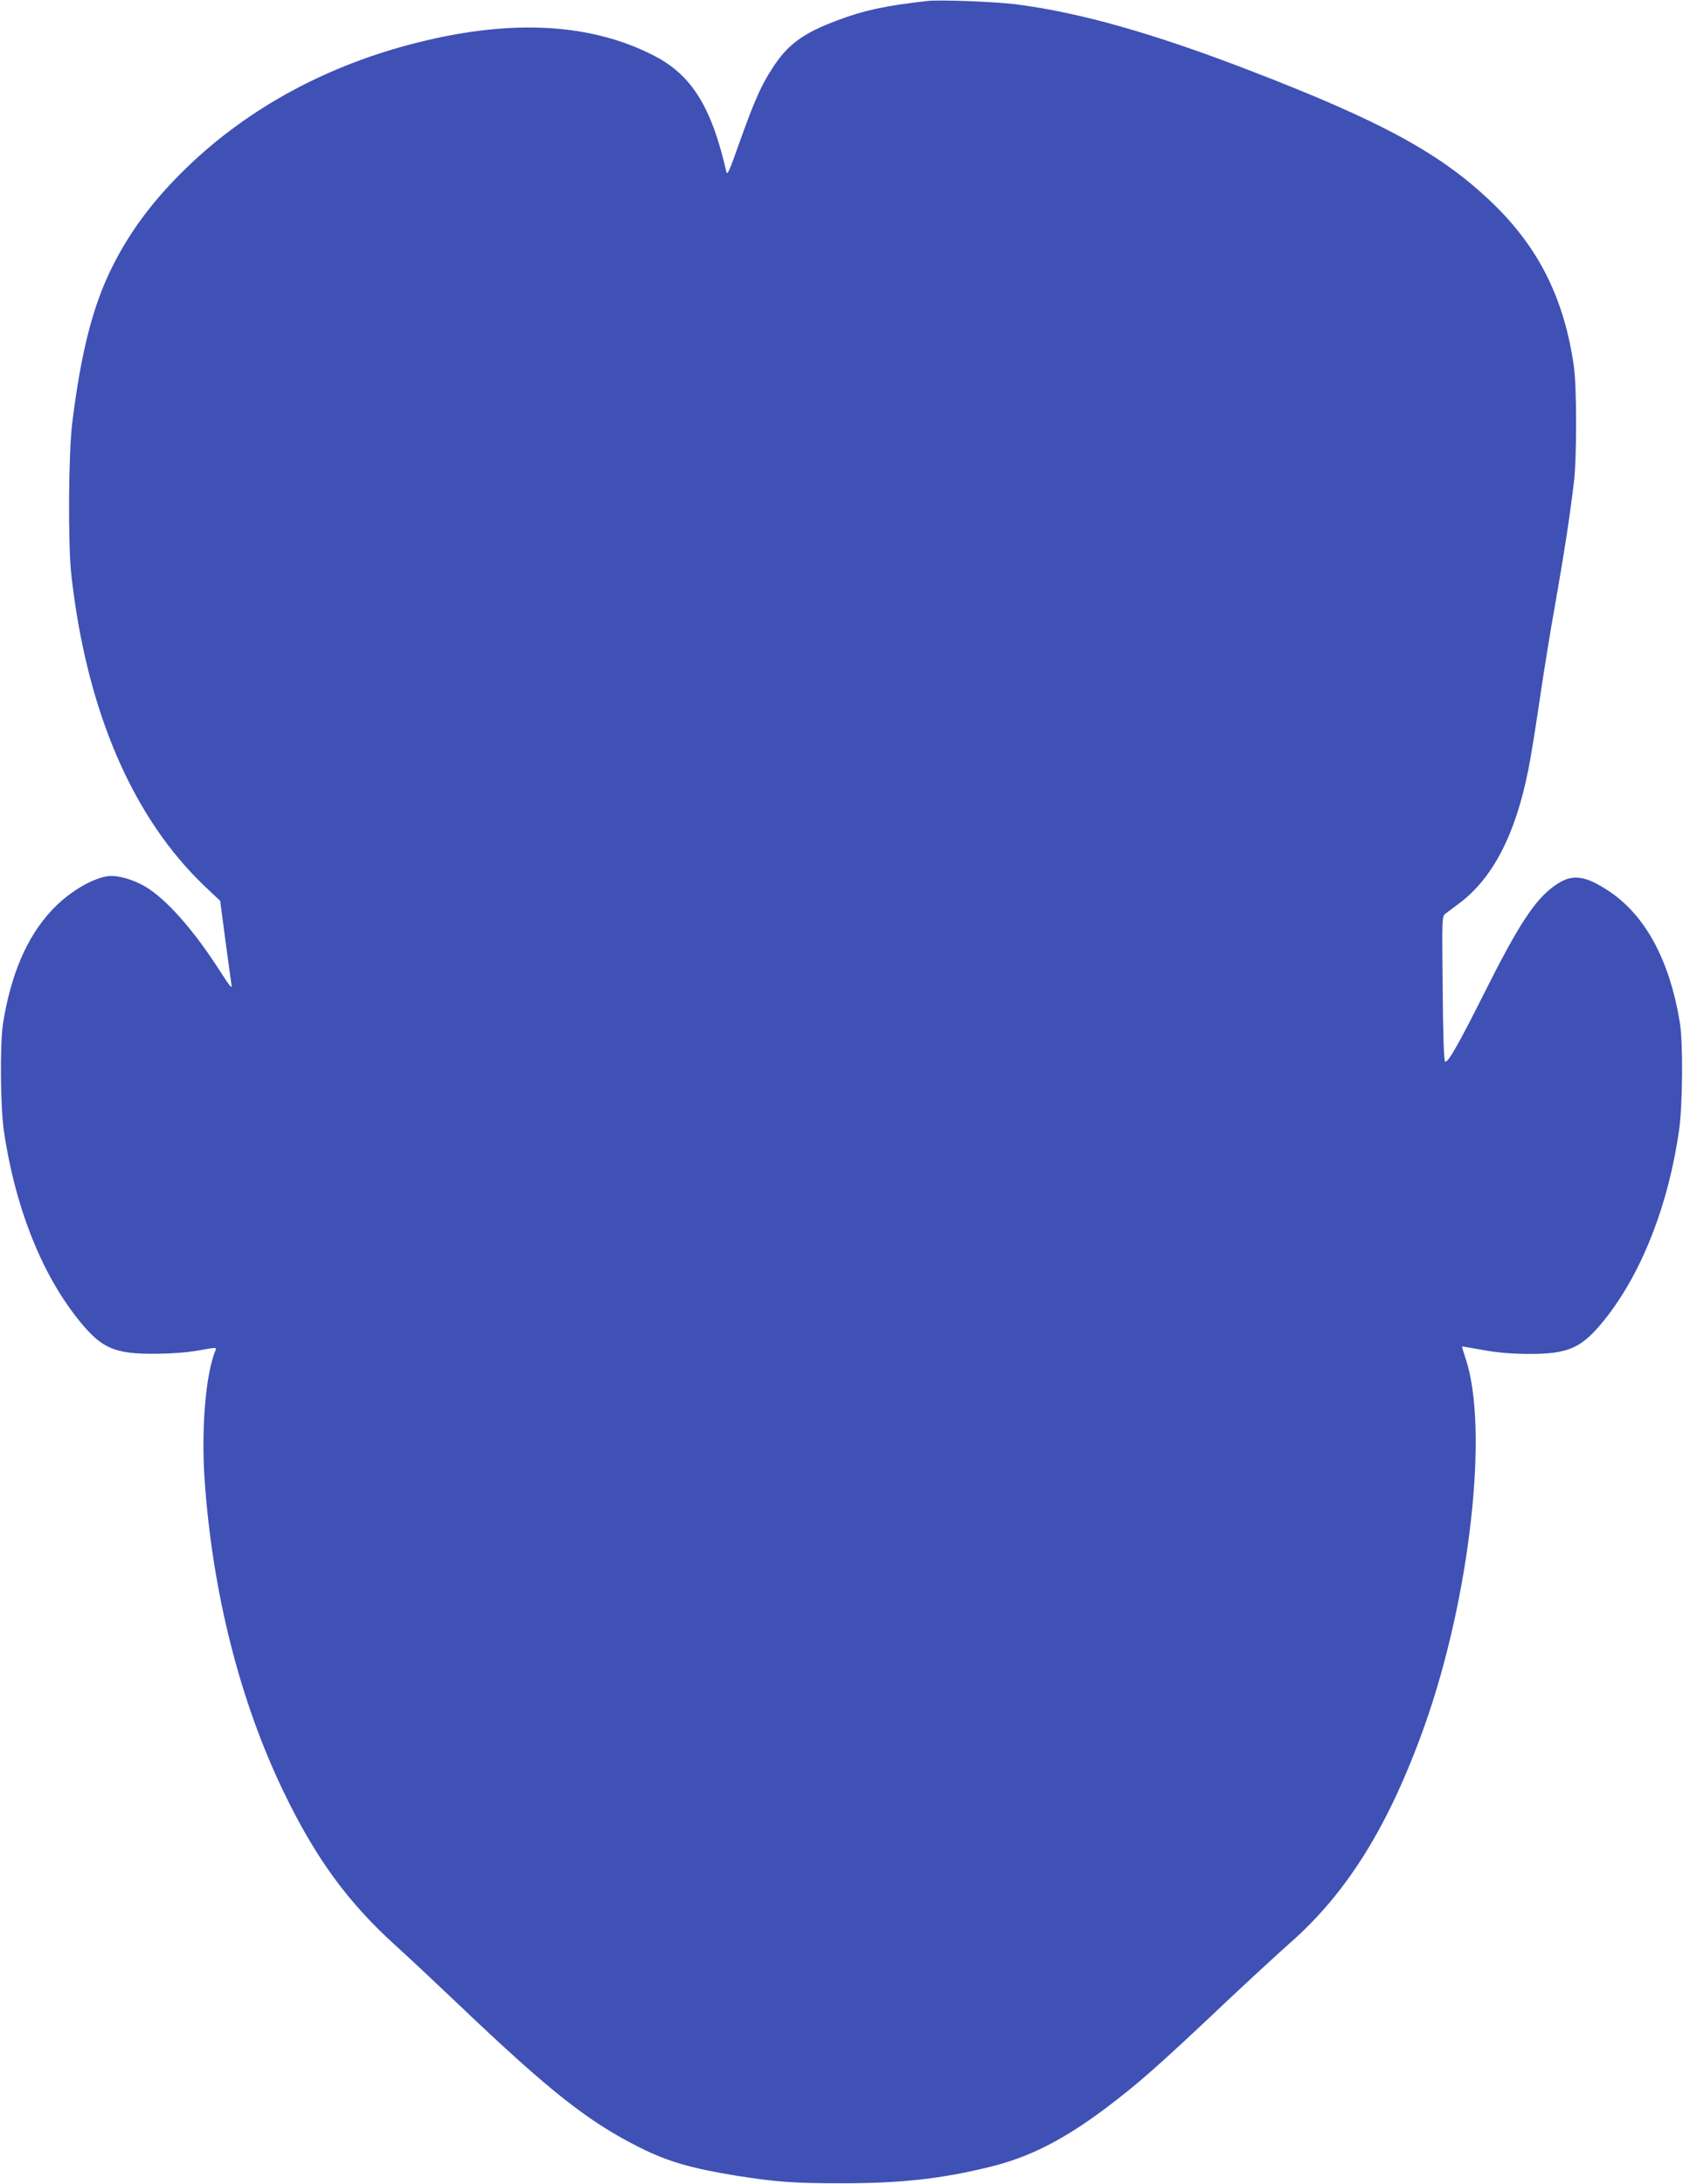 <?xml version="1.0" standalone="no"?>
<!DOCTYPE svg PUBLIC "-//W3C//DTD SVG 20010904//EN"
 "http://www.w3.org/TR/2001/REC-SVG-20010904/DTD/svg10.dtd">
<svg version="1.0" xmlns="http://www.w3.org/2000/svg"
 width="986pt" height="1280pt" viewBox="0 0 986 1280"
 preserveAspectRatio="xMidYMid meet">
<g transform="translate(0,1280) scale(0.1,-0.1)"
fill="#3f51b5" stroke="none">
<path d="M5430 12794 c-246 -28 -370 -55 -526 -114 -200 -75 -290 -141 -379
-280 -66 -101 -107 -195 -191 -430 -62 -176 -73 -201 -79 -175 -86 376 -202
564 -420 677 -365 190 -827 218 -1375 82 -534 -131 -1003 -384 -1368 -738
-191 -185 -330 -370 -435 -581 -113 -227 -182 -496 -234 -915 -22 -181 -25
-712 -5 -890 89 -794 358 -1420 782 -1824 l90 -85 30 -228 c17 -125 33 -244
36 -263 5 -28 -8 -13 -68 81 -154 240 -311 417 -434 492 -76 45 -170 71 -227
62 -99 -17 -235 -101 -330 -206 -141 -154 -233 -370 -279 -654 -19 -120 -16
-492 5 -635 65 -436 213 -816 422 -1085 145 -187 220 -221 475 -218 94 1 181
8 248 20 91 17 102 18 96 4 -59 -140 -86 -462 -65 -766 46 -659 207 -1295 462
-1824 188 -390 376 -648 658 -903 73 -66 235 -218 360 -337 542 -517 768 -695
1070 -846 164 -82 299 -121 561 -164 231 -37 341 -45 620 -45 346 0 580 25
865 95 229 55 428 155 675 339 193 145 313 250 710 626 135 127 303 282 373
344 340 297 586 695 794 1280 266 750 377 1743 239 2150 -13 39 -22 70 -20 70
3 0 58 -10 122 -21 80 -15 161 -22 257 -23 250 -2 326 34 470 219 209 270 361
662 422 1092 21 146 24 510 5 628 -60 368 -202 632 -419 775 -145 95 -219 101
-320 26 -113 -82 -209 -230 -405 -621 -157 -313 -218 -419 -232 -405 -7 7 -12
161 -14 429 -4 400 -4 420 14 435 11 8 47 36 81 61 198 147 331 403 407 785
14 69 43 249 65 400 22 151 64 415 95 585 52 297 81 485 107 700 17 137 17
555 0 675 -55 395 -204 695 -472 955 -302 293 -650 483 -1435 785 -561 216
-988 337 -1364 385 -120 15 -448 28 -520 19z"/>
</g>
</svg>
